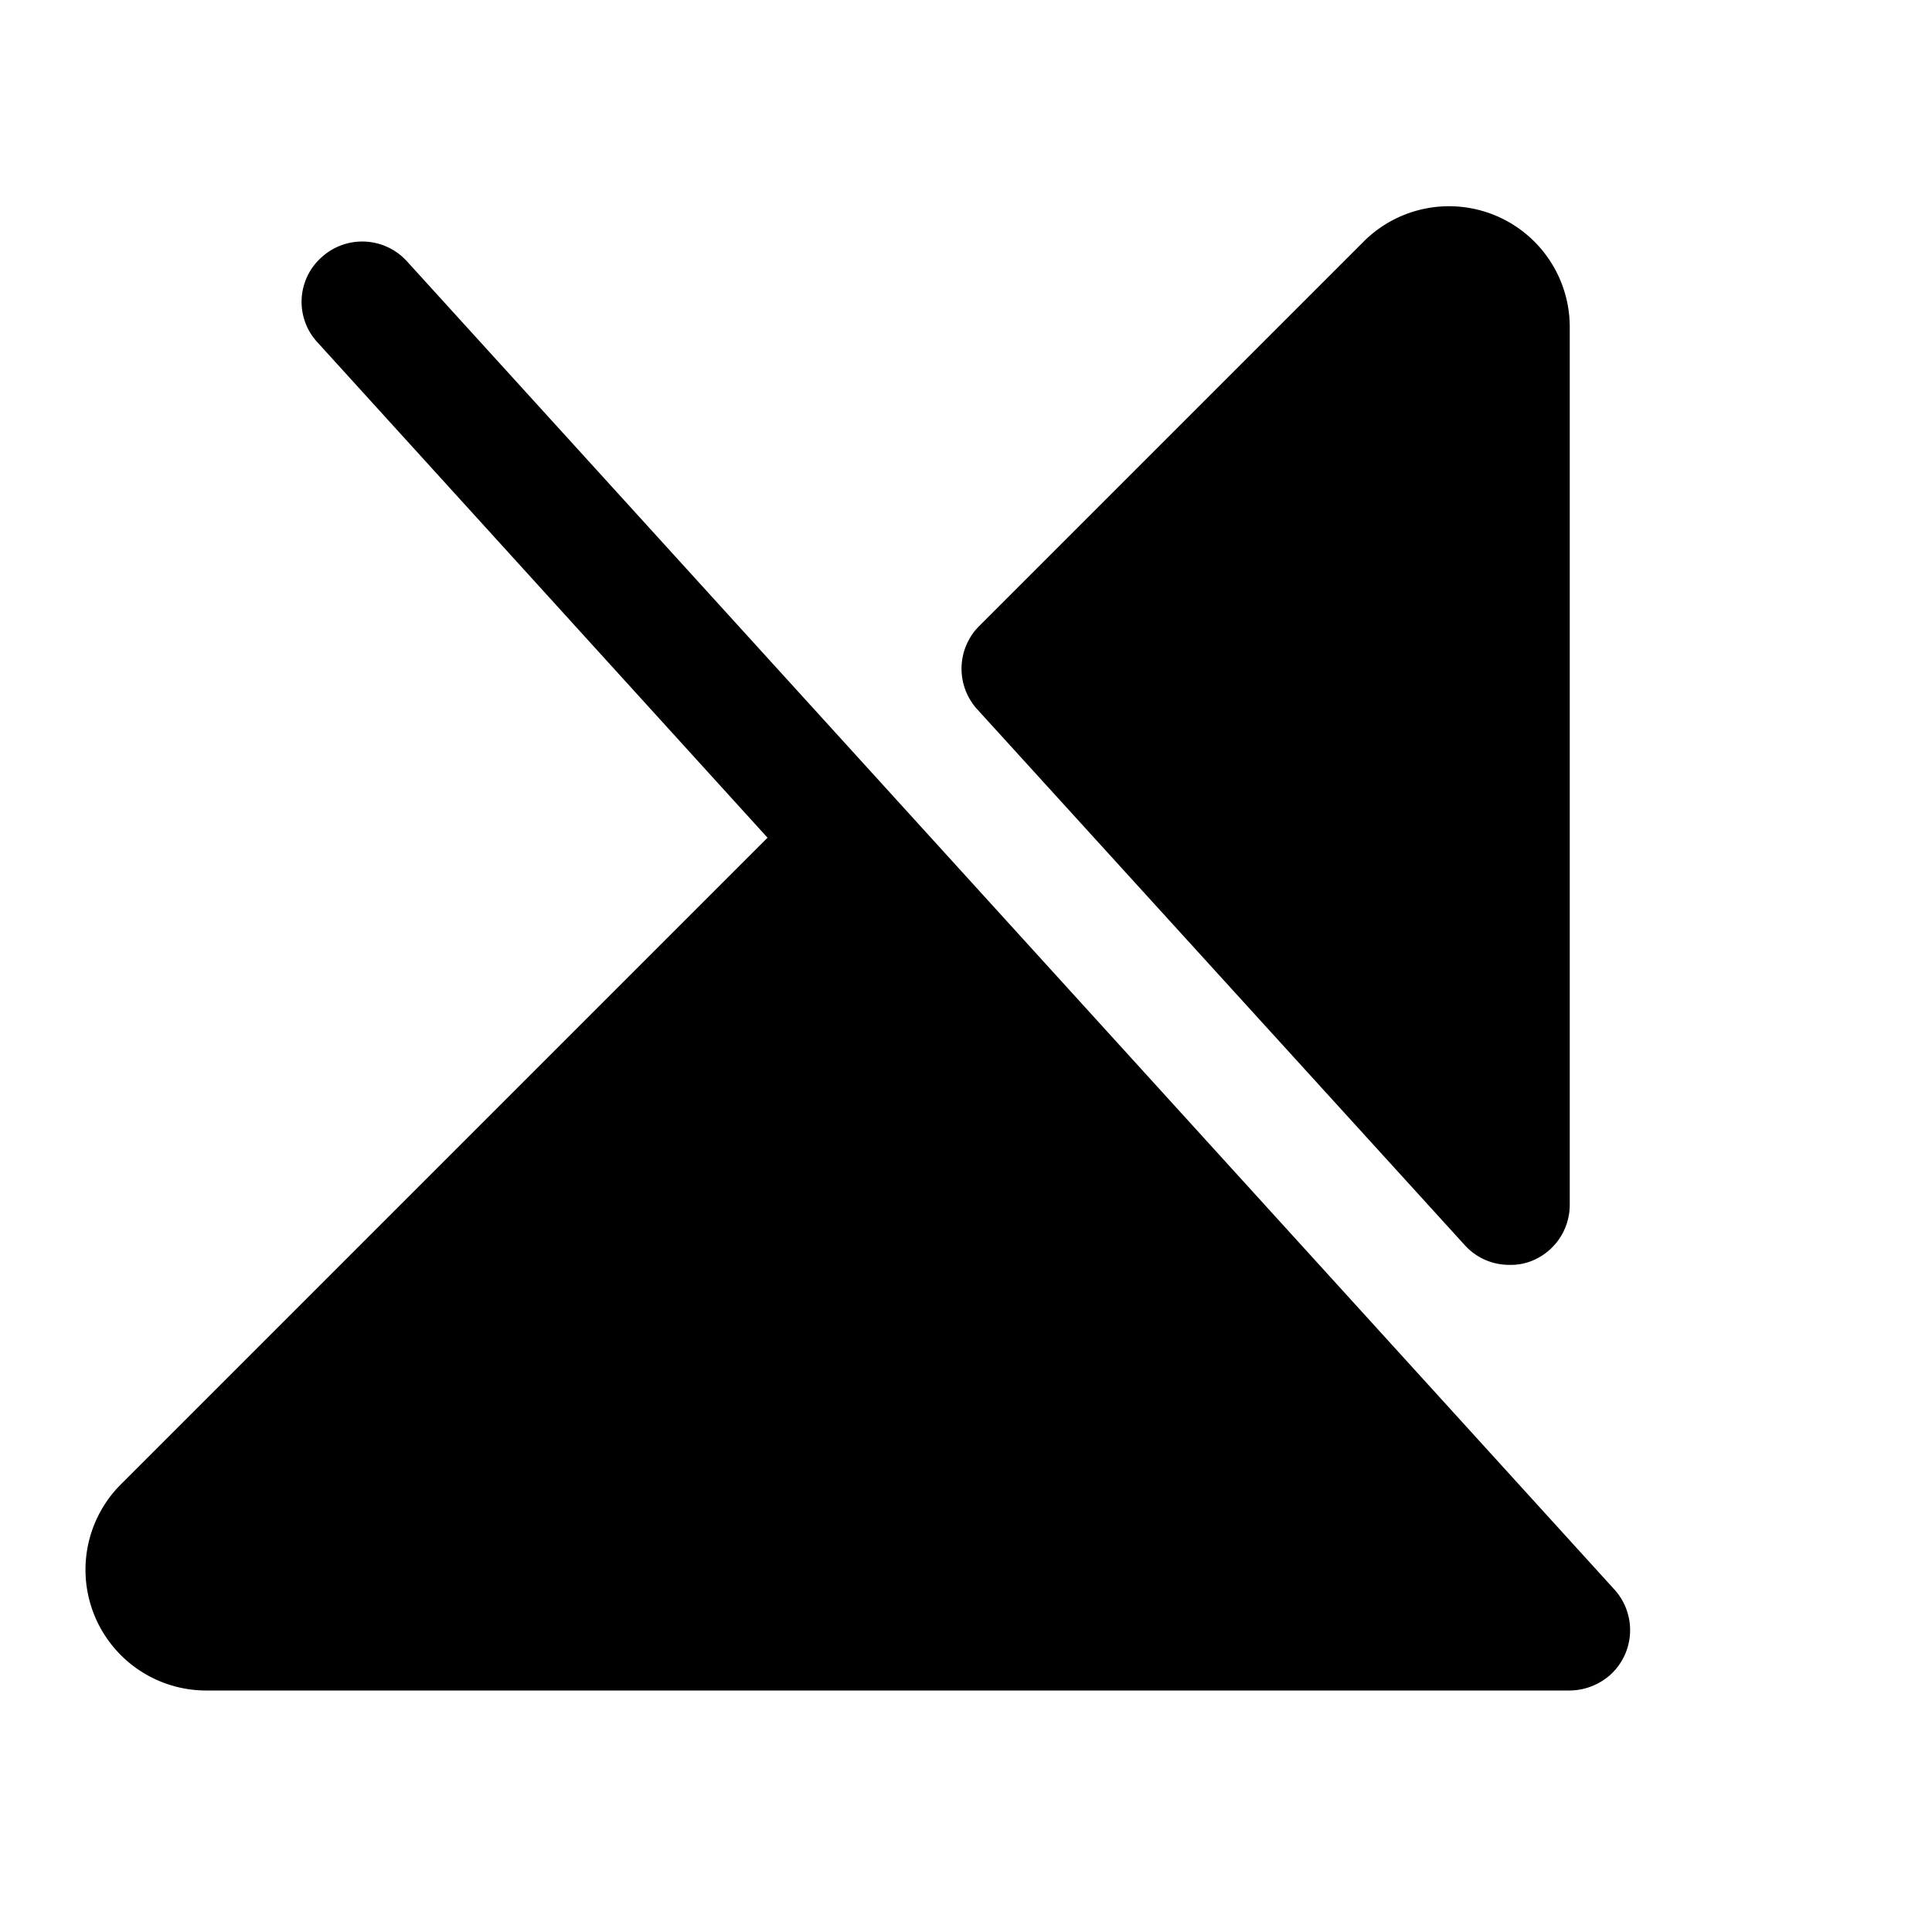 <svg xmlns="http://www.w3.org/2000/svg" viewBox="0 0 256 256"><rect width="256" height="256" fill="none"/><path d="M129.5,94a8,8,0,0,1,.3-11.1L180.7,32A16,16,0,0,1,208,43.3V159.6a8,8,0,0,1-5.1,7.5,7.4,7.4,0,0,1-2.9.5,7.9,7.9,0,0,1-5.9-2.6Zm84.4,116.6-160-176a8,8,0,0,0-11.3-.5,7.9,7.9,0,0,0-.5,11.3L101.7,111,16,196.7A16,16,0,0,0,27.3,224H208a8.2,8.2,0,0,0,5.4-2.1A8,8,0,0,0,213.9,210.6Z"/></svg>